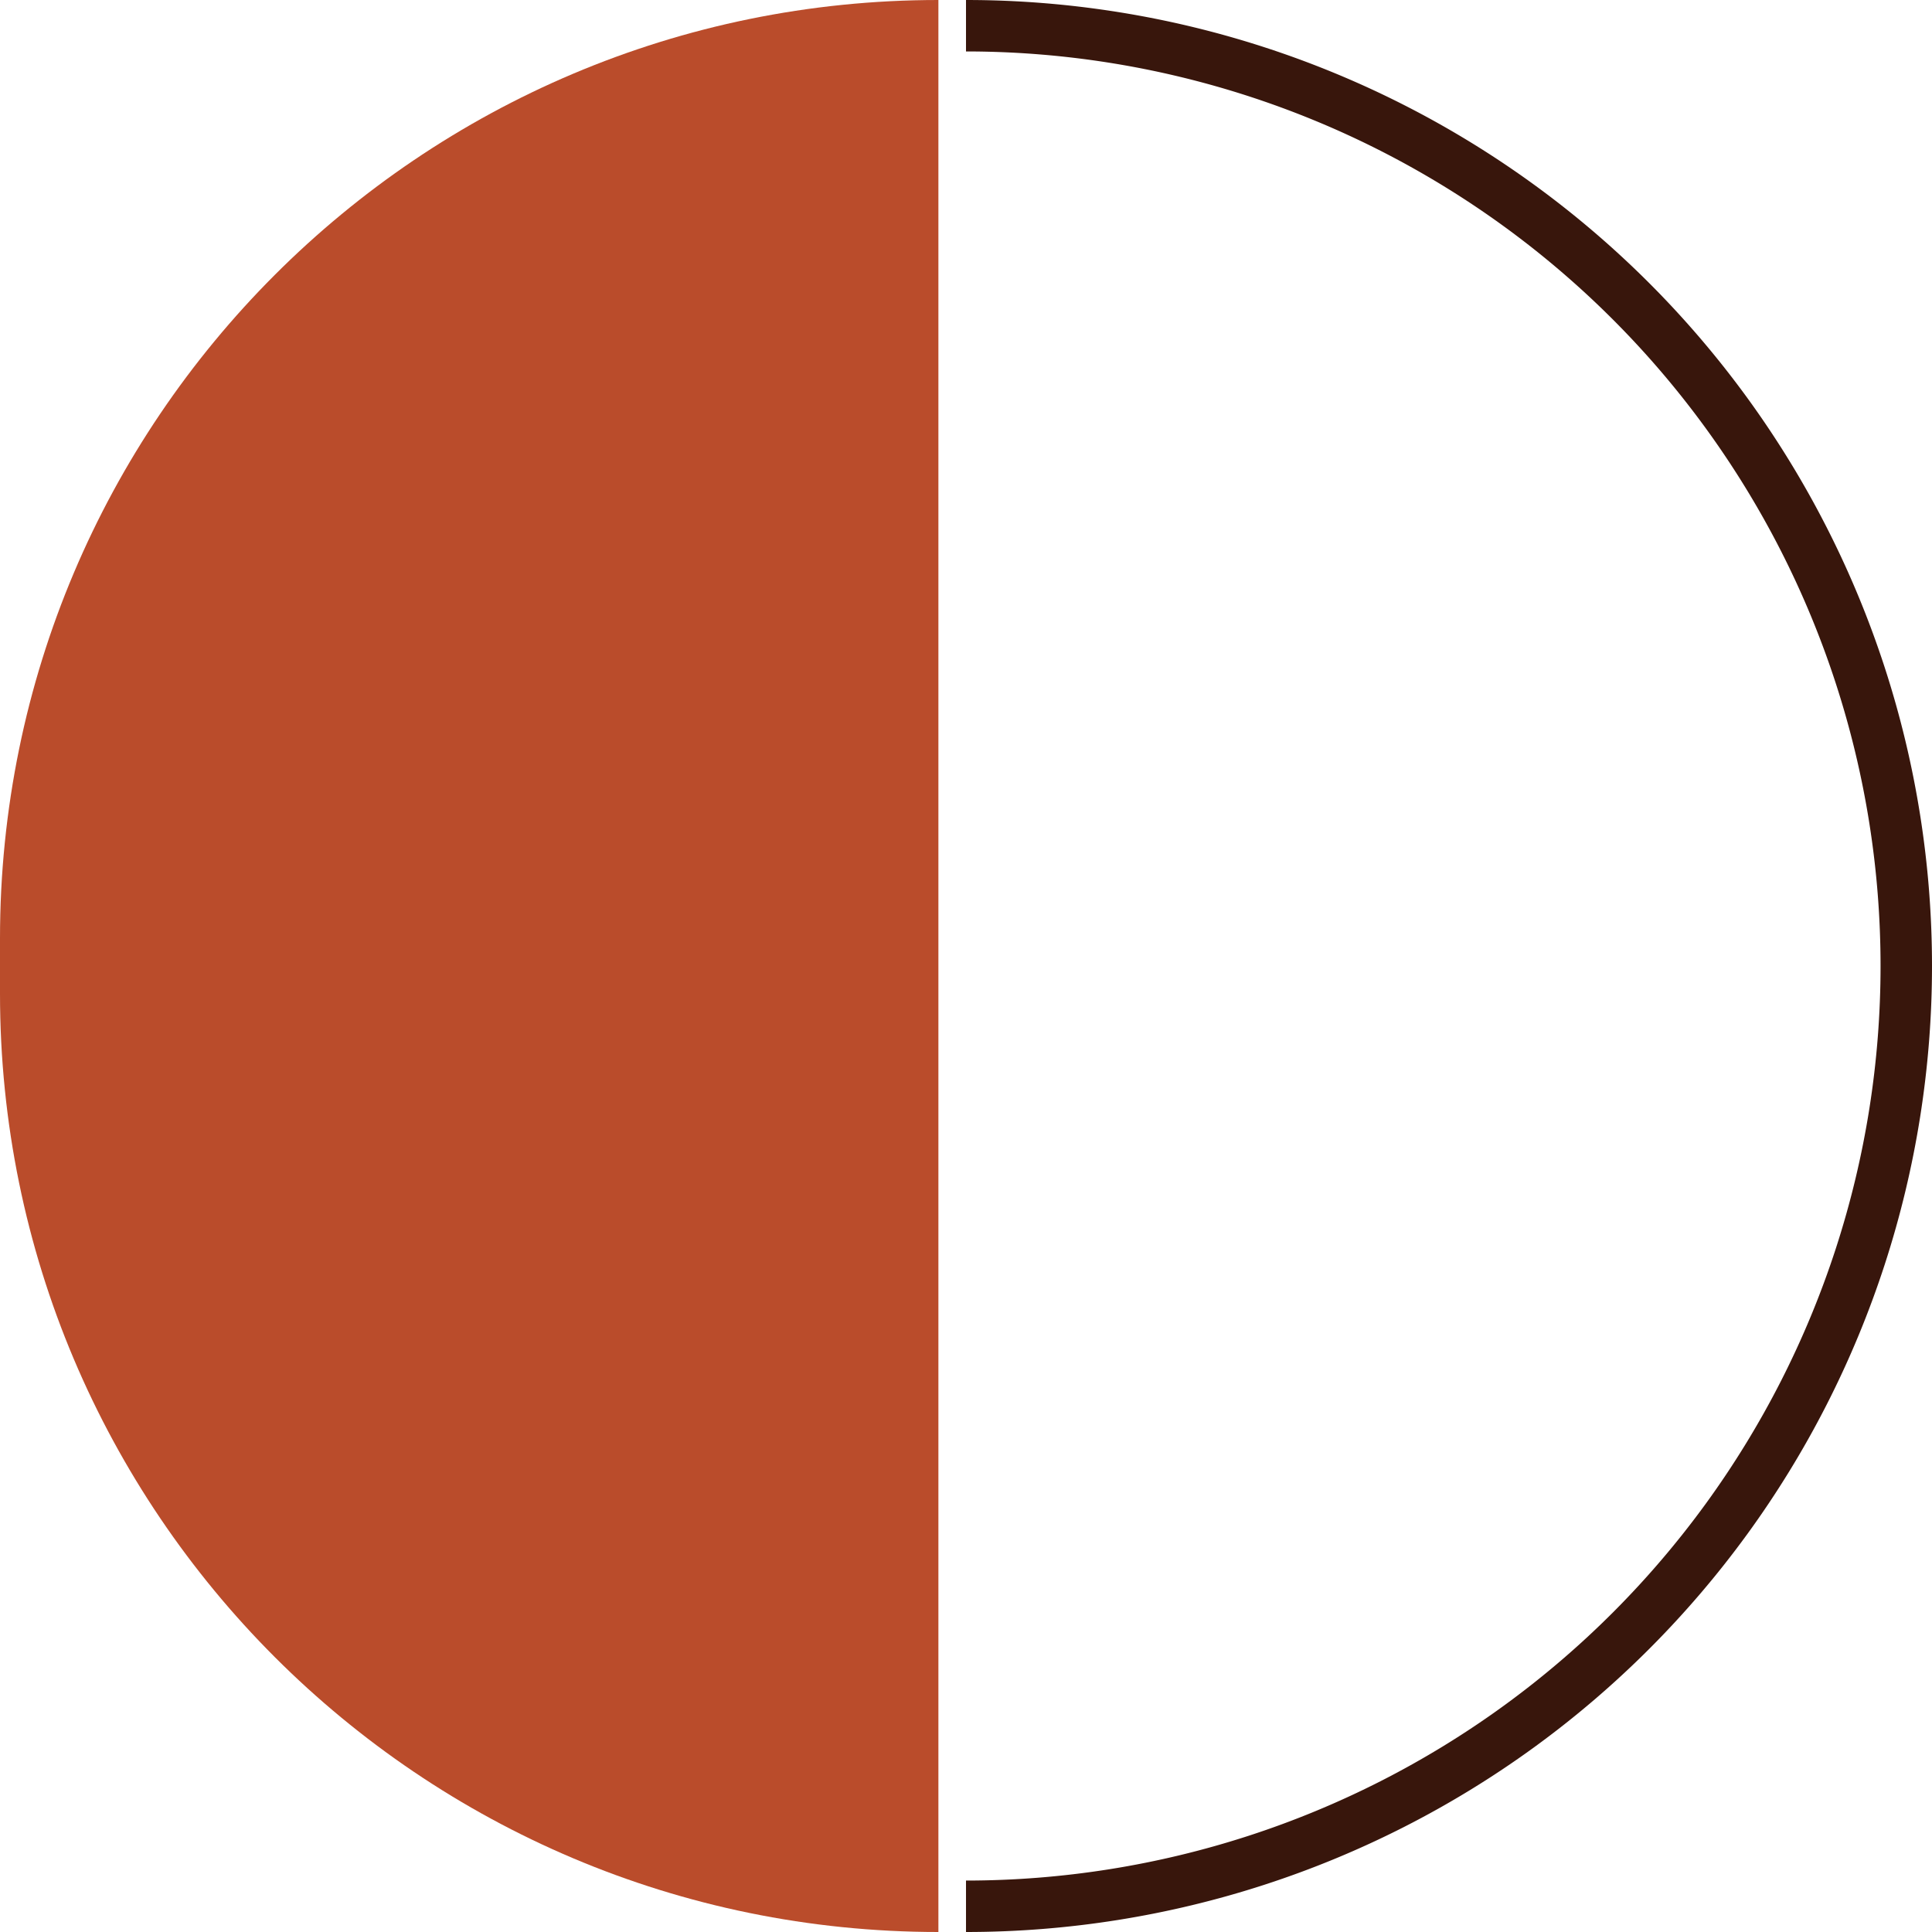 <svg xmlns="http://www.w3.org/2000/svg" width="35" height="35" fill="none"><path fill="#BA4C2B" d="M0 17C0 7.611 7.611 0 17 0v35C7.611 35 0 27.389 0 18v-1Z"/><path fill="#38160C" d="M17.5 35a17.5 17.5 0 1 0 0-35v.932a16.568 16.568 0 0 1 0 33.136V35Z"/></svg>